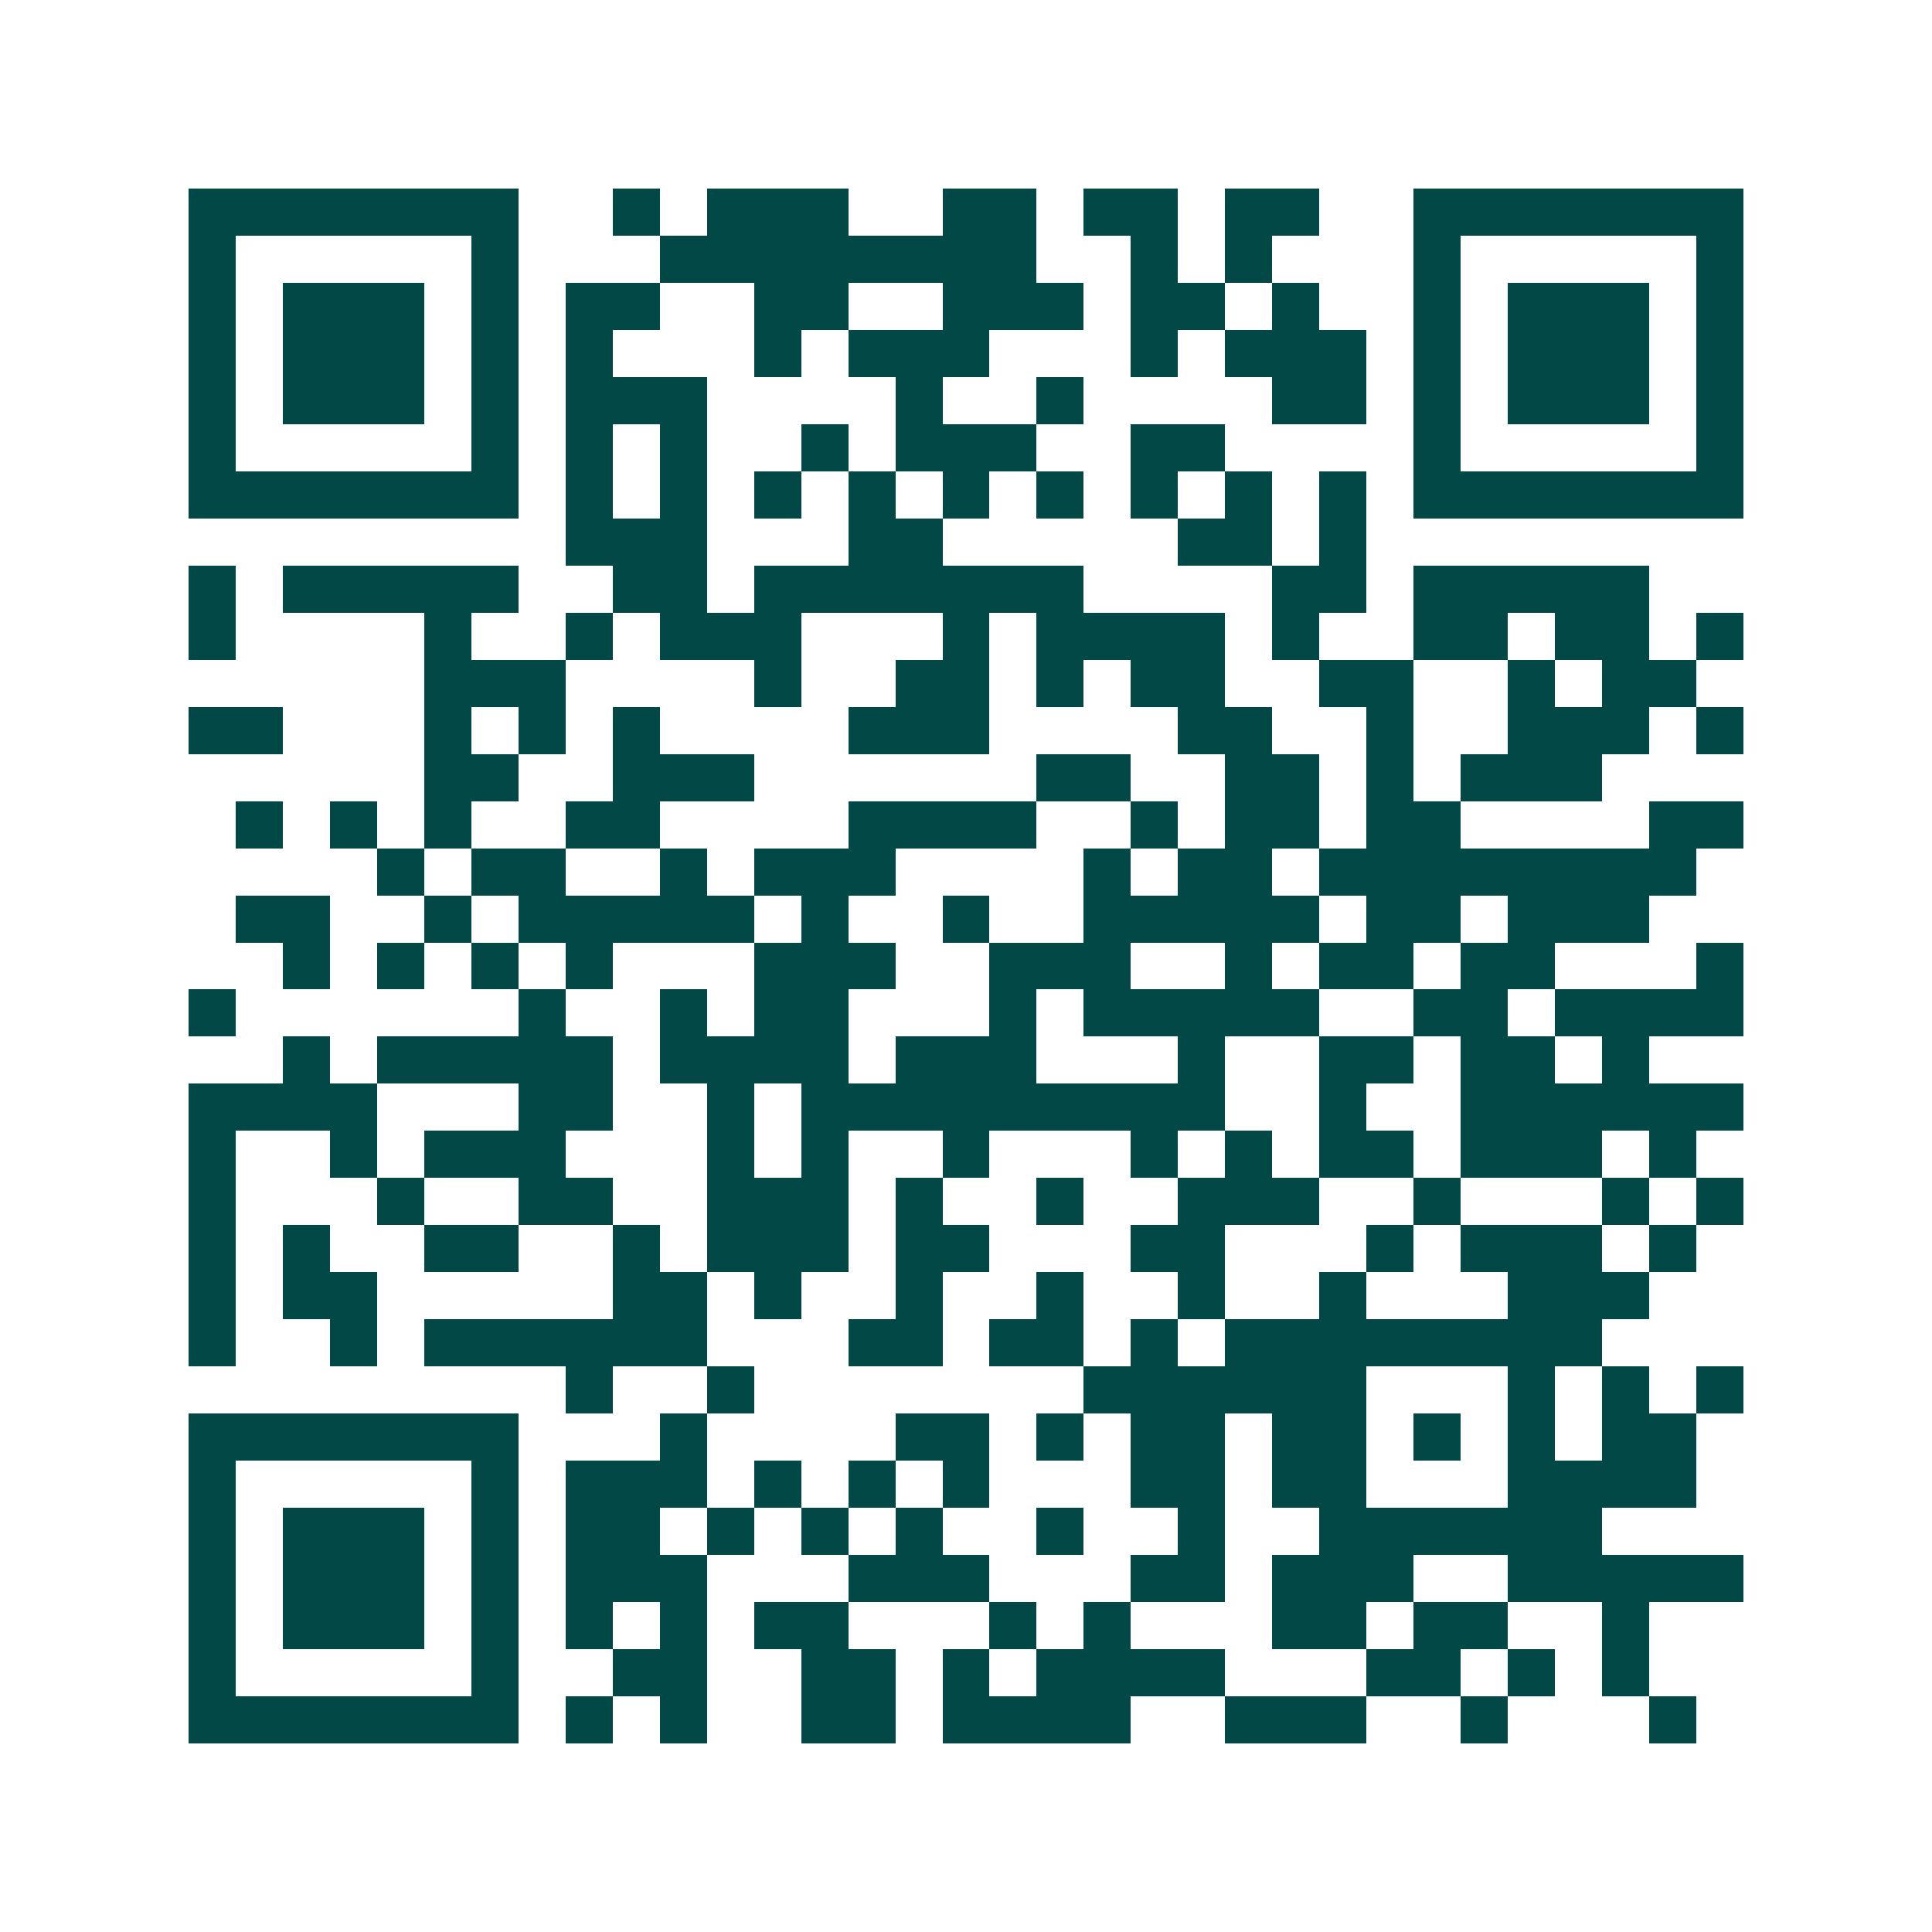 <svg xmlns="http://www.w3.org/2000/svg" width="200" height="200" viewBox="0 0 41 41" shape-rendering="crispEdges"><path fill="#ffffff" d="M0 0h41v41H0z"/><path stroke="#014847" d="M4 4.5h7m2 0h1m1 0h3m2 0h2m1 0h2m1 0h2m2 0h7M4 5.5h1m5 0h1m3 0h8m2 0h1m1 0h1m3 0h1m5 0h1M4 6.5h1m1 0h3m1 0h1m1 0h2m2 0h2m2 0h3m1 0h2m1 0h1m2 0h1m1 0h3m1 0h1M4 7.5h1m1 0h3m1 0h1m1 0h1m3 0h1m1 0h3m3 0h1m1 0h3m1 0h1m1 0h3m1 0h1M4 8.5h1m1 0h3m1 0h1m1 0h3m4 0h1m2 0h1m4 0h2m1 0h1m1 0h3m1 0h1M4 9.5h1m5 0h1m1 0h1m1 0h1m2 0h1m1 0h3m2 0h2m4 0h1m5 0h1M4 10.5h7m1 0h1m1 0h1m1 0h1m1 0h1m1 0h1m1 0h1m1 0h1m1 0h1m1 0h1m1 0h7M12 11.5h3m3 0h2m5 0h2m1 0h1M4 12.5h1m1 0h5m2 0h2m1 0h7m4 0h2m1 0h5M4 13.5h1m4 0h1m2 0h1m1 0h3m3 0h1m1 0h4m1 0h1m2 0h2m1 0h2m1 0h1M9 14.5h3m4 0h1m2 0h2m1 0h1m1 0h2m2 0h2m2 0h1m1 0h2M4 15.5h2m3 0h1m1 0h1m1 0h1m4 0h3m4 0h2m2 0h1m2 0h3m1 0h1M9 16.5h2m2 0h3m6 0h2m2 0h2m1 0h1m1 0h3M5 17.5h1m1 0h1m1 0h1m2 0h2m4 0h4m2 0h1m1 0h2m1 0h2m4 0h2M8 18.5h1m1 0h2m2 0h1m1 0h3m4 0h1m1 0h2m1 0h8M5 19.5h2m2 0h1m1 0h5m1 0h1m2 0h1m2 0h5m1 0h2m1 0h3M6 20.5h1m1 0h1m1 0h1m1 0h1m3 0h3m2 0h3m2 0h1m1 0h2m1 0h2m3 0h1M4 21.5h1m6 0h1m2 0h1m1 0h2m3 0h1m1 0h5m2 0h2m1 0h4M6 22.5h1m1 0h5m1 0h4m1 0h3m3 0h1m2 0h2m1 0h2m1 0h1M4 23.5h4m3 0h2m2 0h1m1 0h9m2 0h1m2 0h6M4 24.5h1m2 0h1m1 0h3m3 0h1m1 0h1m2 0h1m3 0h1m1 0h1m1 0h2m1 0h3m1 0h1M4 25.5h1m3 0h1m2 0h2m2 0h3m1 0h1m2 0h1m2 0h3m2 0h1m3 0h1m1 0h1M4 26.5h1m1 0h1m2 0h2m2 0h1m1 0h3m1 0h2m3 0h2m3 0h1m1 0h3m1 0h1M4 27.5h1m1 0h2m5 0h2m1 0h1m2 0h1m2 0h1m2 0h1m2 0h1m3 0h3M4 28.5h1m2 0h1m1 0h6m3 0h2m1 0h2m1 0h1m1 0h8M12 29.5h1m2 0h1m7 0h6m3 0h1m1 0h1m1 0h1M4 30.5h7m3 0h1m4 0h2m1 0h1m1 0h2m1 0h2m1 0h1m1 0h1m1 0h2M4 31.5h1m5 0h1m1 0h3m1 0h1m1 0h1m1 0h1m3 0h2m1 0h2m3 0h4M4 32.5h1m1 0h3m1 0h1m1 0h2m1 0h1m1 0h1m1 0h1m2 0h1m2 0h1m2 0h6M4 33.5h1m1 0h3m1 0h1m1 0h3m3 0h3m3 0h2m1 0h3m2 0h5M4 34.5h1m1 0h3m1 0h1m1 0h1m1 0h1m1 0h2m3 0h1m1 0h1m3 0h2m1 0h2m2 0h1M4 35.5h1m5 0h1m2 0h2m2 0h2m1 0h1m1 0h4m3 0h2m1 0h1m1 0h1M4 36.5h7m1 0h1m1 0h1m2 0h2m1 0h4m2 0h3m2 0h1m3 0h1"/></svg>
